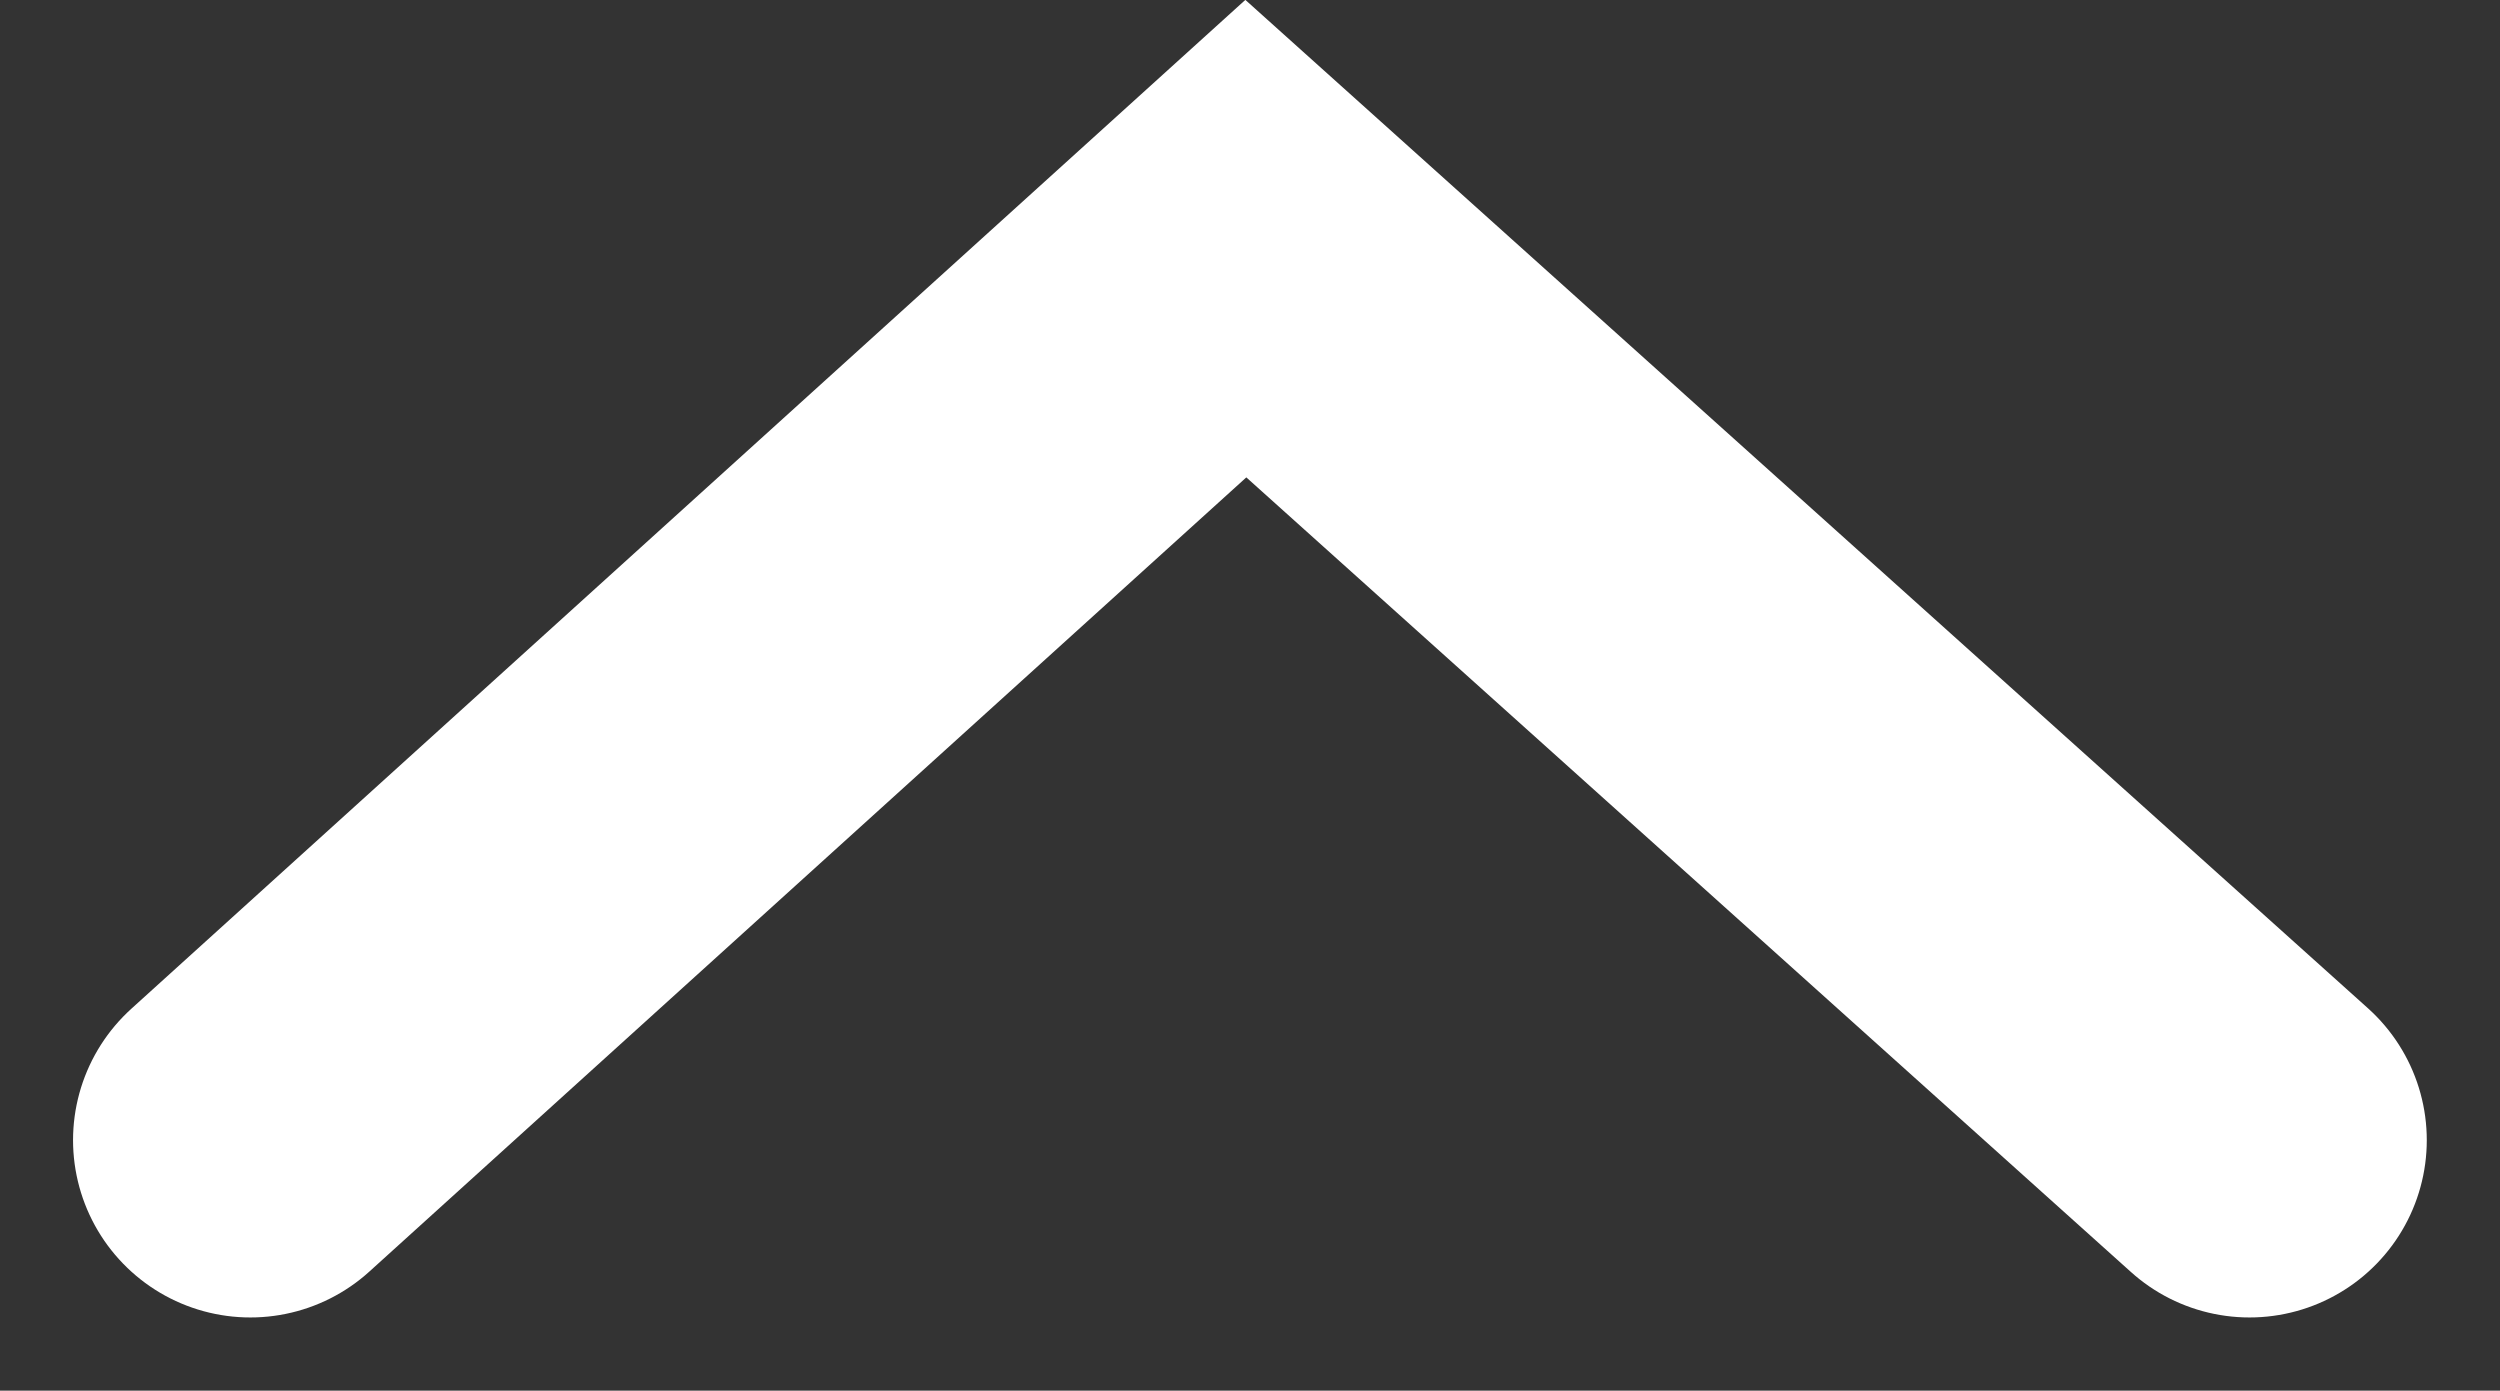 <svg xmlns="http://www.w3.org/2000/svg" width="14.101" height="7.844" viewBox="0 0 14.101 7.844">
  <rect x="0" y="0" width="14.101" height="7.844" fill="#333333" stroke="none"/>
  <path id="パス_47" data-name="パス 47" d="M2551.335,1443.071l5.615-5.085,5.661,5.085" transform="translate(-2549.923 -1436.64)" fill="none" stroke="#fff" stroke-linecap="round" stroke-width="2"/>
</svg>
